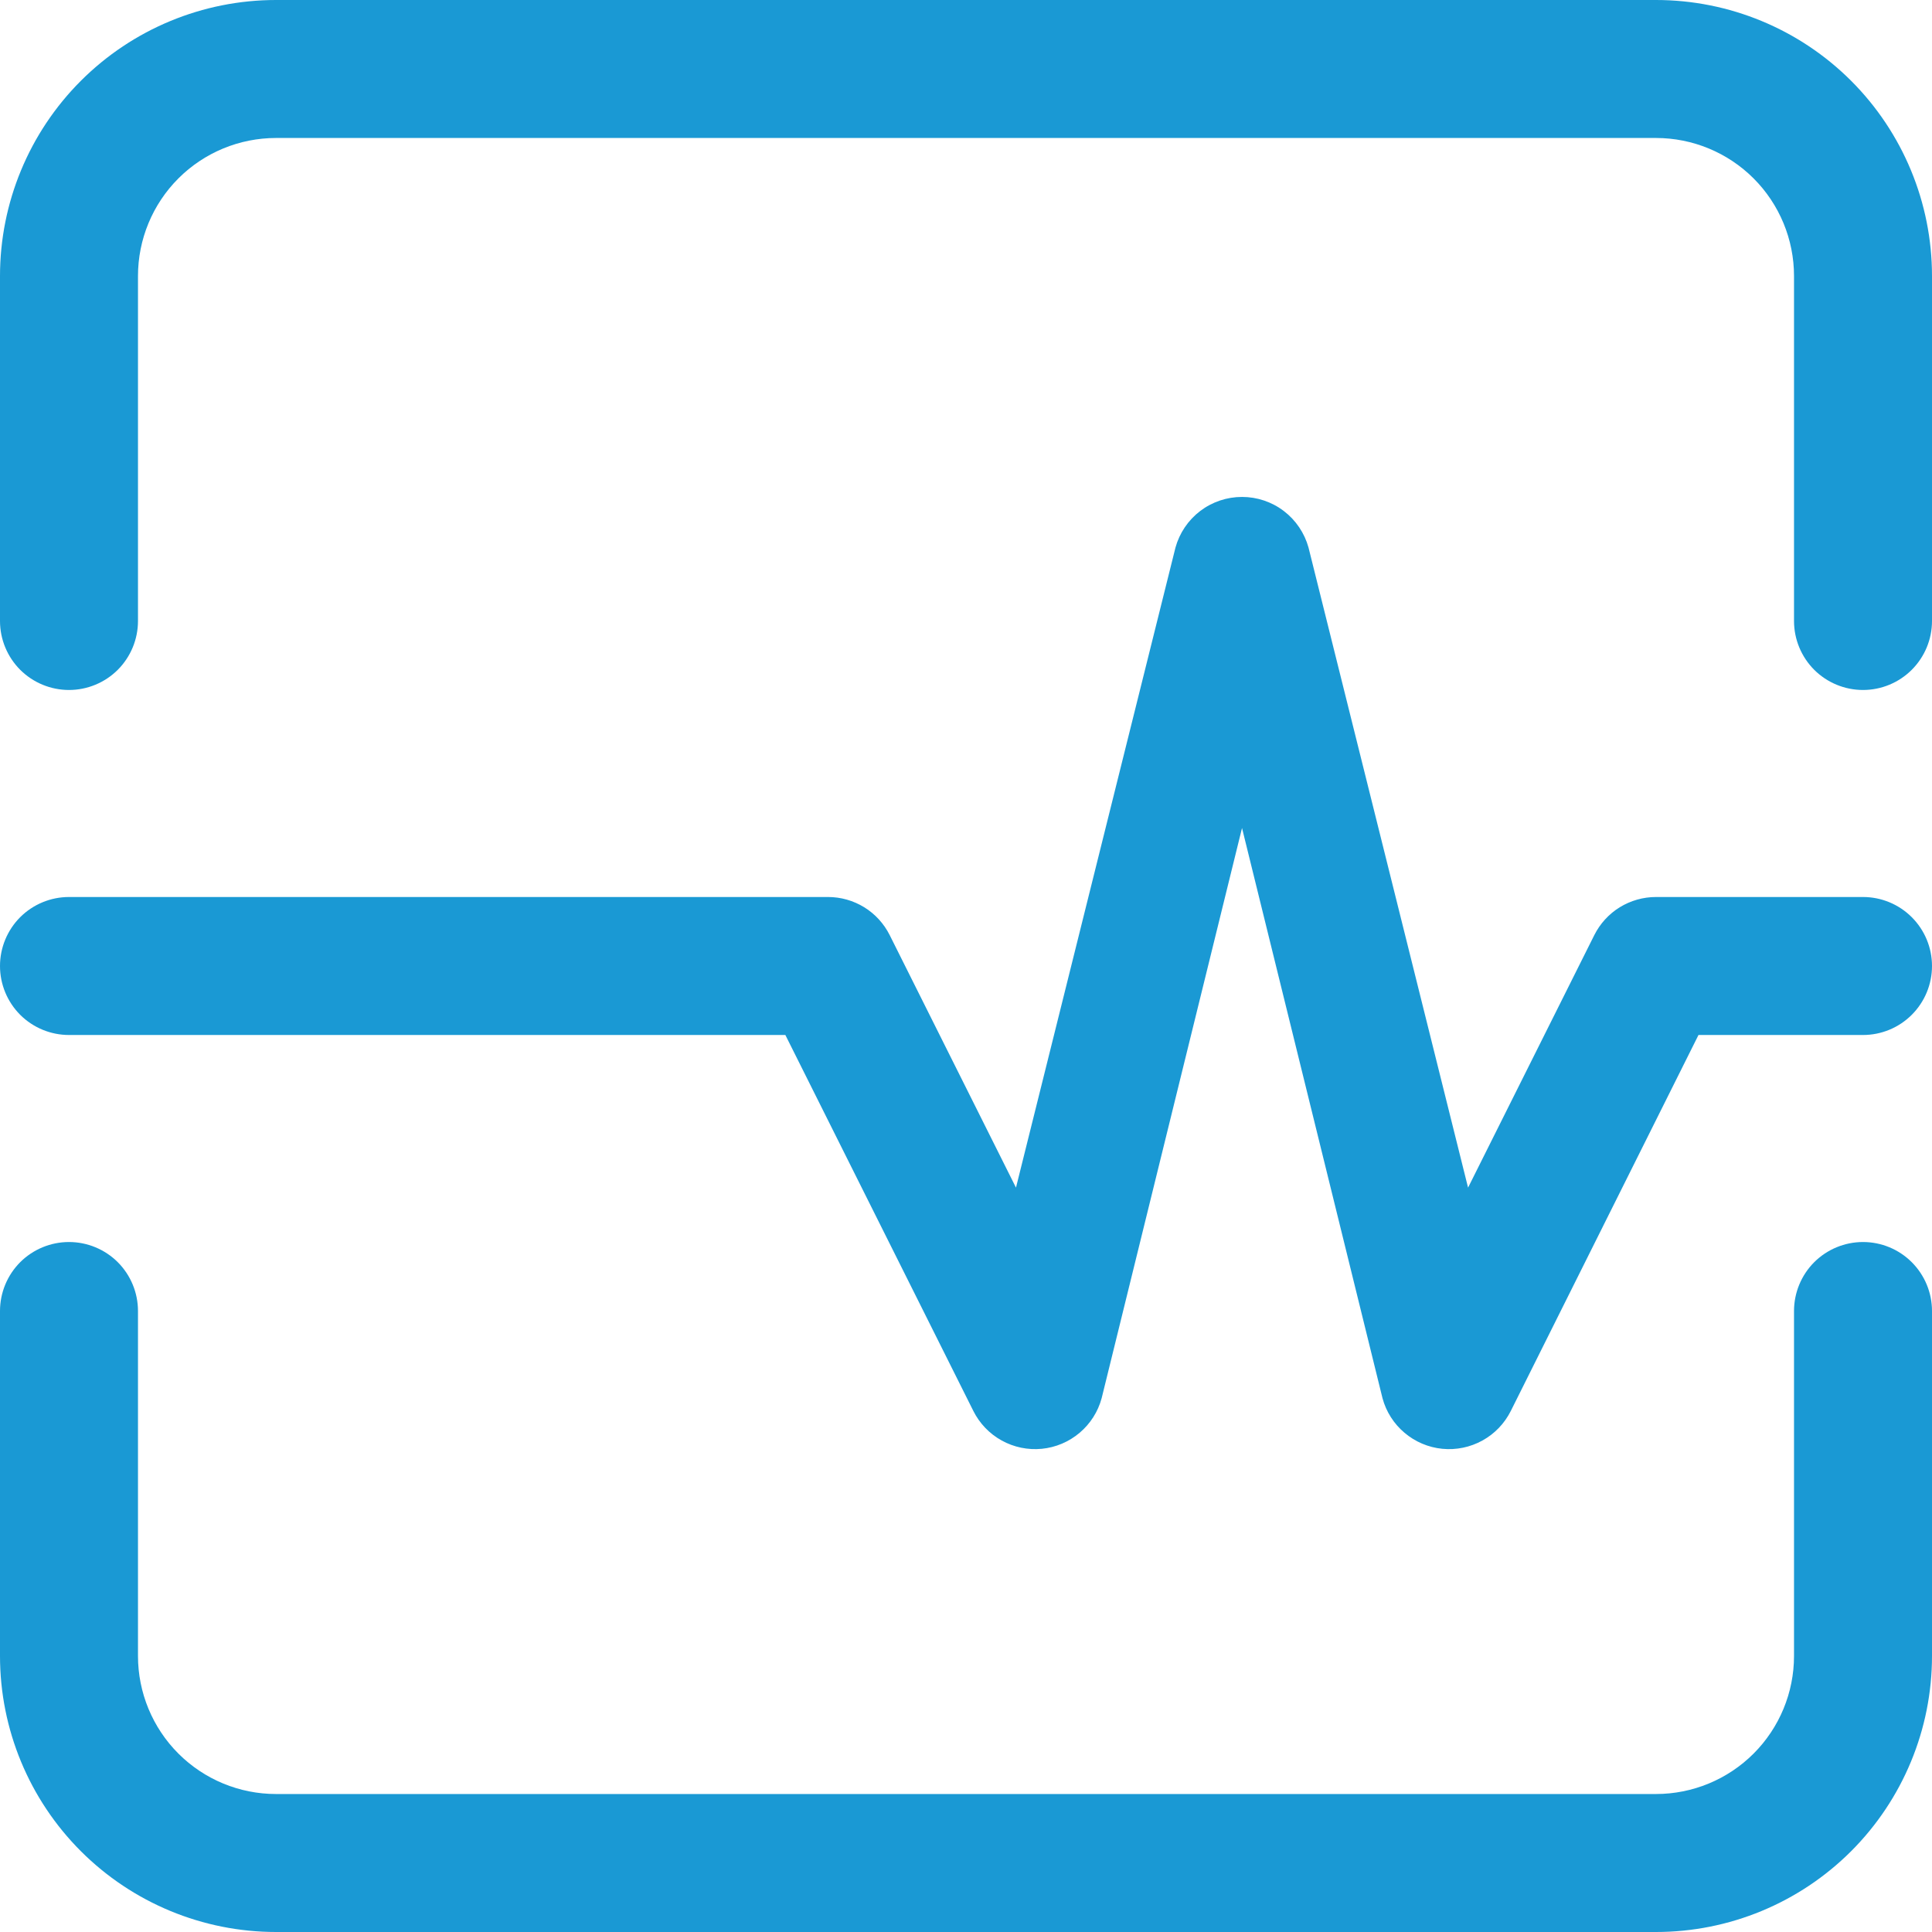 <svg width="38" height="38" viewBox="0 0 38 38" fill="none" xmlns="http://www.w3.org/2000/svg">
<g clip-path="url(#clip0_2012_188)">
<path d="M32.571 2.714H5.429C4.709 2.714 4.018 3 3.509 3.509C3 4.018 2.714 4.709 2.714 5.429V12.214C2.714 12.574 2.571 12.919 2.317 13.174C2.062 13.428 1.717 13.571 1.357 13.571C0.997 13.571 0.652 13.428 0.397 13.174C0.143 12.919 0 12.574 0 12.214V5.429C0 3.989 0.572 2.608 1.59 1.59C2.608 0.572 3.989 0 5.429 0L32.571 0C34.011 0 35.392 0.572 36.41 1.59C37.428 2.608 38 3.989 38 5.429V12.214C38 12.574 37.857 12.919 37.602 13.174C37.348 13.428 37.003 13.571 36.643 13.571C36.283 13.571 35.938 13.428 35.683 13.174C35.429 12.919 35.286 12.574 35.286 12.214V5.429C35.286 4.709 35 4.018 34.491 3.509C33.982 3 33.291 2.714 32.571 2.714ZM1.357 24.429C1.717 24.429 2.062 24.572 2.317 24.826C2.571 25.081 2.714 25.426 2.714 25.786V32.571C2.714 33.291 3 33.982 3.509 34.491C4.018 35 4.709 35.286 5.429 35.286H32.571C33.291 35.286 33.982 35 34.491 34.491C35 33.982 35.286 33.291 35.286 32.571V25.786C35.286 25.426 35.429 25.081 35.683 24.826C35.938 24.572 36.283 24.429 36.643 24.429C37.003 24.429 37.348 24.572 37.602 24.826C37.857 25.081 38 25.426 38 25.786V32.571C38 34.011 37.428 35.392 36.41 36.41C35.392 37.428 34.011 38 32.571 38H5.429C3.989 38 2.608 37.428 1.59 36.41C0.572 35.392 0 34.011 0 32.571V25.786C0 25.426 0.143 25.081 0.397 24.826C0.652 24.572 0.997 24.429 1.357 24.429Z" fill="#1A99D4"/>
<path d="M25.737 10.77C25.658 10.484 25.487 10.231 25.251 10.051C25.015 9.871 24.726 9.774 24.429 9.774C24.131 9.774 23.843 9.871 23.606 10.051C23.37 10.231 23.199 10.484 23.12 10.77L19.983 23.359L17.499 18.392C17.386 18.167 17.213 17.977 16.999 17.845C16.784 17.713 16.538 17.643 16.286 17.643H1.357C0.997 17.643 0.652 17.786 0.397 18.04C0.143 18.295 0 18.64 0 19C0 19.36 0.143 19.705 0.397 19.96C0.652 20.214 0.997 20.357 1.357 20.357H15.447L19.144 27.751C19.267 27.997 19.461 28.2 19.702 28.333C19.943 28.466 20.218 28.523 20.492 28.496C20.766 28.469 21.025 28.359 21.235 28.181C21.445 28.004 21.596 27.767 21.668 27.501L24.429 16.286L27.192 27.501C27.264 27.767 27.415 28.004 27.625 28.181C27.835 28.359 28.094 28.469 28.368 28.496C28.642 28.523 28.917 28.466 29.158 28.333C29.399 28.2 29.593 27.997 29.716 27.751L33.407 20.357H36.643C37.003 20.357 37.348 20.214 37.602 19.96C37.857 19.705 38 19.36 38 19C38 18.64 37.857 18.295 37.602 18.04C37.348 17.786 37.003 17.643 36.643 17.643H32.571C32.32 17.643 32.073 17.713 31.858 17.845C31.644 17.977 31.471 18.167 31.358 18.392L28.875 23.359L25.737 10.77Z" fill="#1A99D4"/>
</g>
<defs>
<clipPath id="clip0_2012_188">
<rect width="38" height="38" fill="white"/>
</clipPath>
</defs>
</svg>
